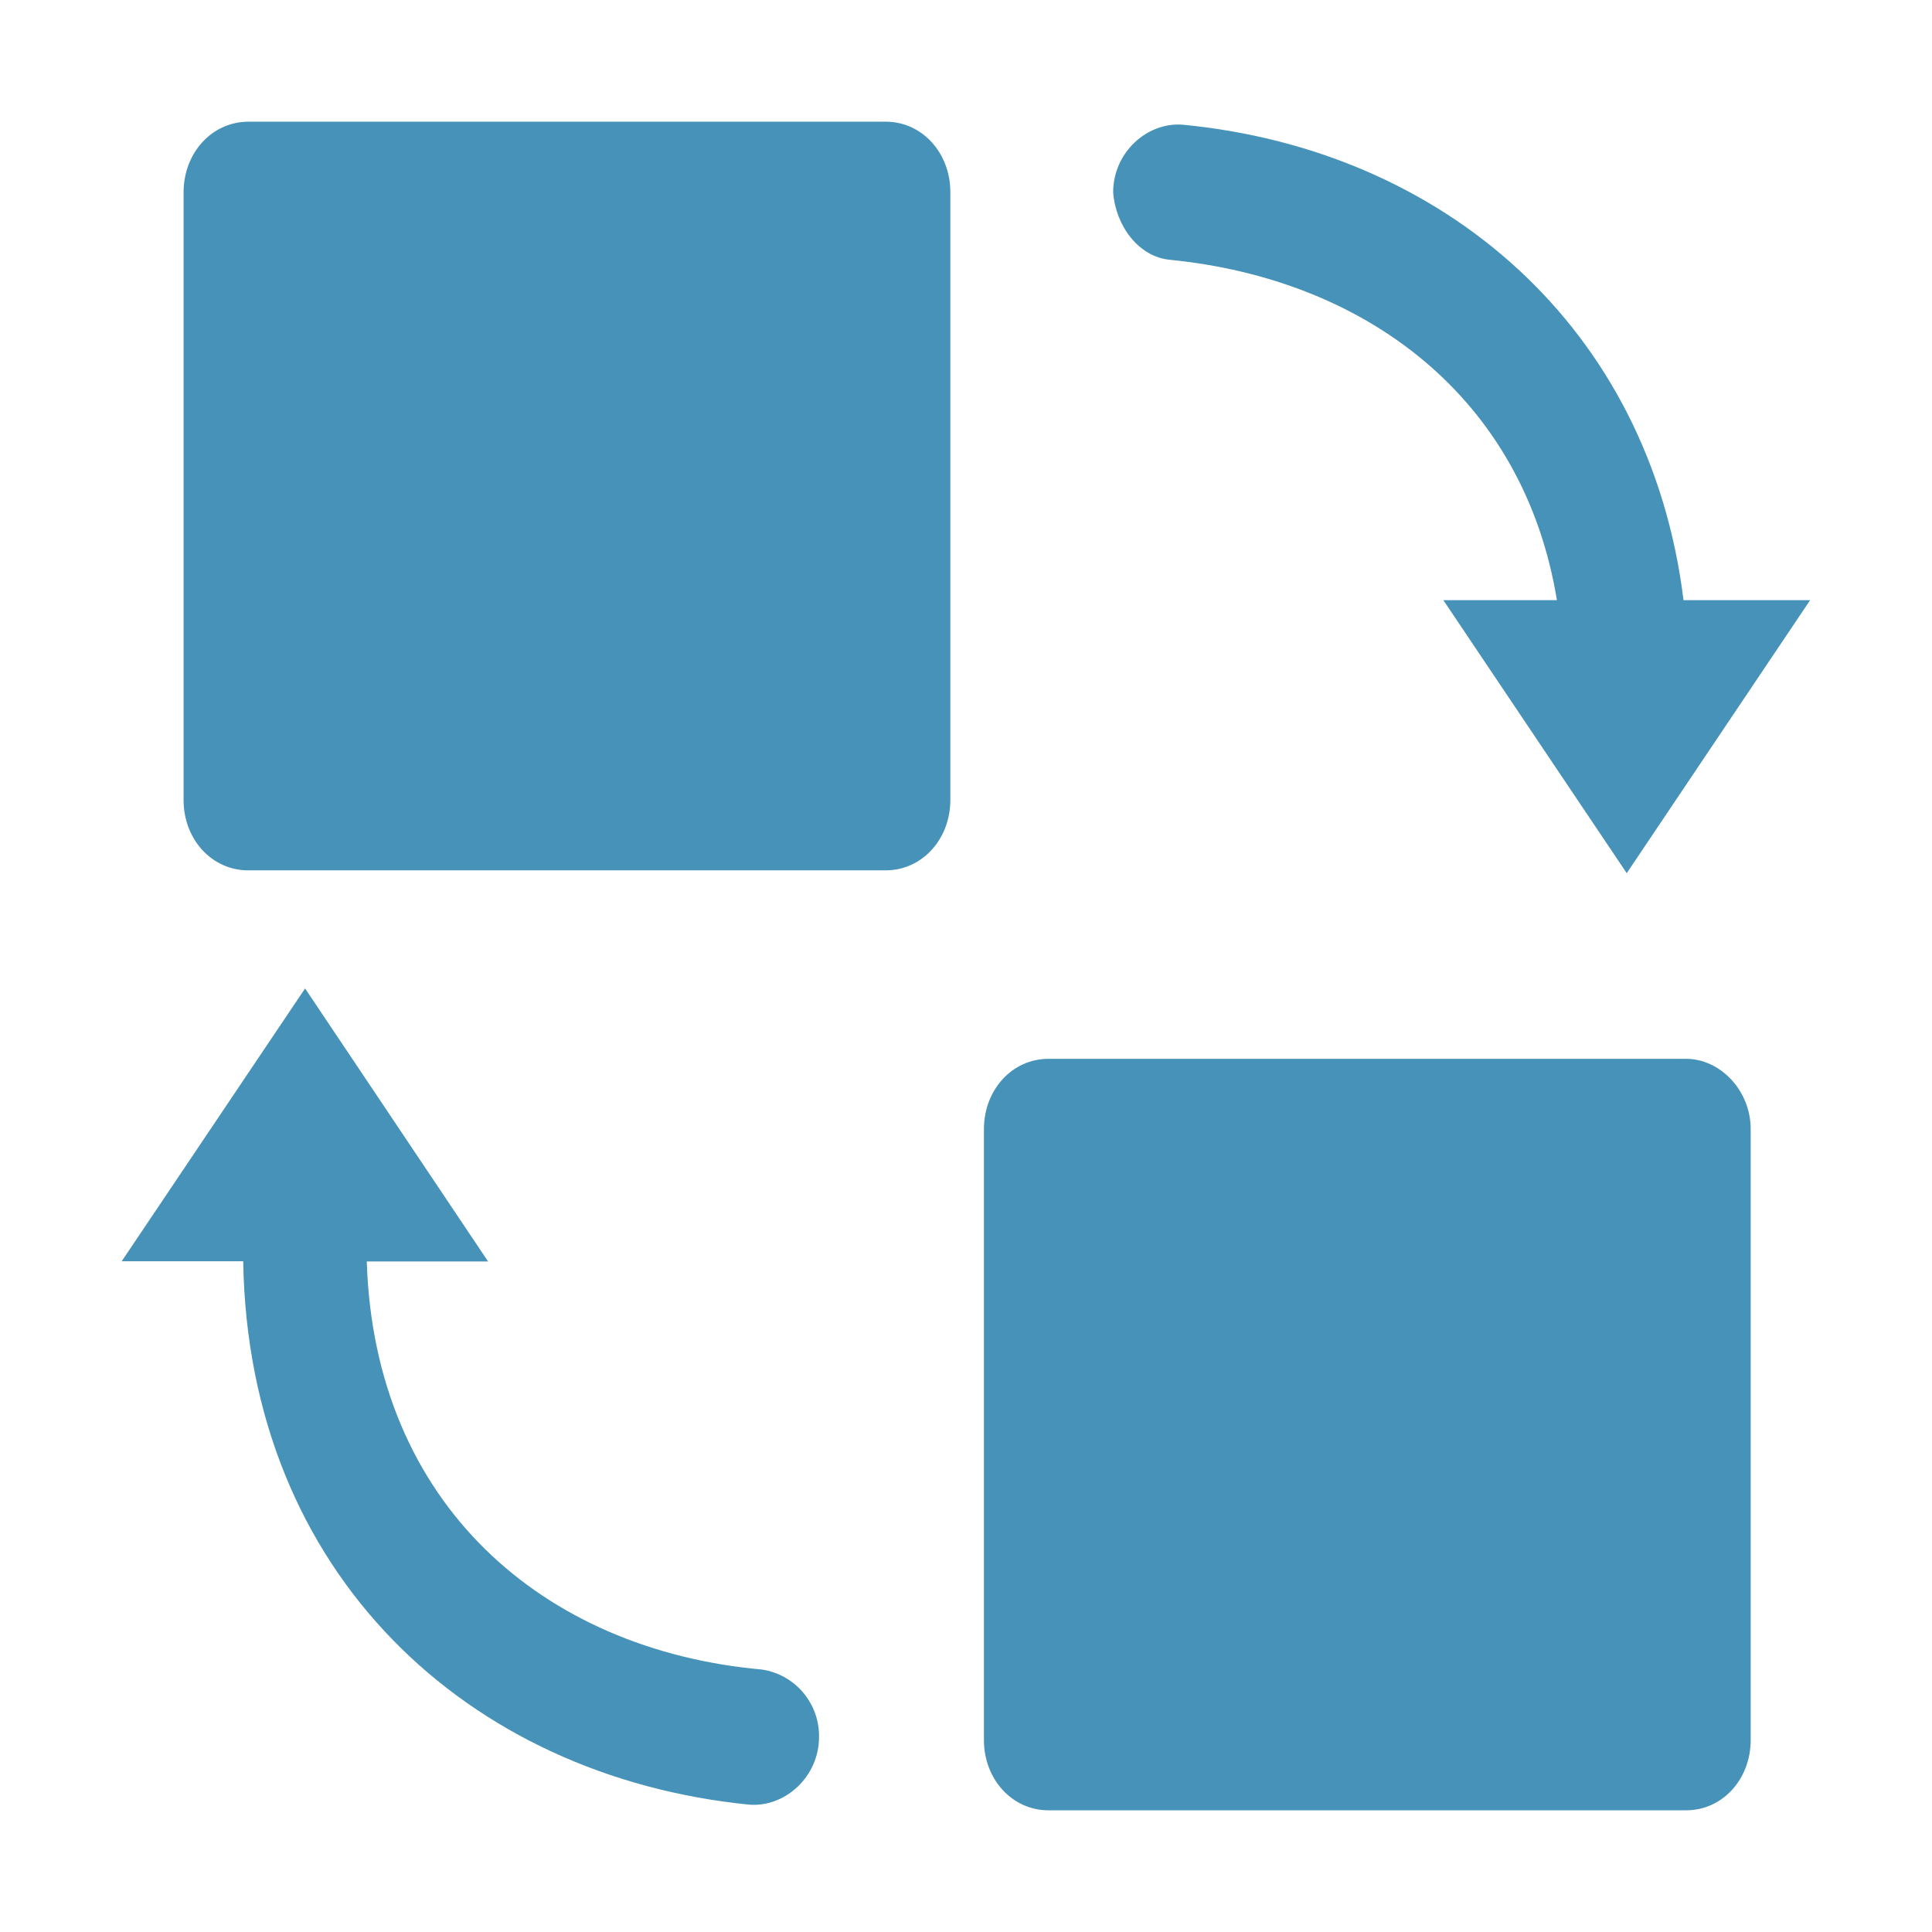 <?xml version="1.0" standalone="no"?><!DOCTYPE svg PUBLIC "-//W3C//DTD SVG 1.1//EN" "http://www.w3.org/Graphics/SVG/1.1/DTD/svg11.dtd"><svg t="1595221557098" class="icon" viewBox="0 0 1024 1024" version="1.1" xmlns="http://www.w3.org/2000/svg" p-id="2845" xmlns:xlink="http://www.w3.org/1999/xlink" width="32" height="32"><defs><style type="text/css"></style></defs><path d="M893.7 561.2c17.8 0 34.2 16.5 34.2 37.3v323.7c0 20.9-15 37.3-34.2 37.3h-338c-19.2 0-34.2-16.4-34.2-37.3V598.5c0-20.8 14.9-37.3 34.2-37.3h338zM403.9 884.9c17.6 2.7 30.5 18 30.2 35.8 0 20.9-17.9 37.3-37 35.8-149.2-14.9-265.5-122.3-268.2-288H64.5l97.2-144.6 97 144.7h-64.3c4 128.3 93.1 205.9 209.5 216.3z m65.7-820.4h-0.1c19.1 0 34.2 16.4 34.2 37.3V424c0 20.9-15.1 37.3-34.2 37.3h-338c-19.2 0-34.2-16.4-34.2-37.3V101.8c0.1-20.9 15.1-37.3 34.4-37.3h337.9z m150.5 73.2c-16.5-1.5-28.8-17.9-30.1-35.8 0-20.9 17.8-37.3 36.9-35.8 138.2 13.3 247.6 107.3 265.4 252h67.1l-97.2 144.7L765 318.1h60.2C807.6 210.7 724 148 620.1 137.7z m0 0" p-id="2846" fill="#4692B8"></path></svg>